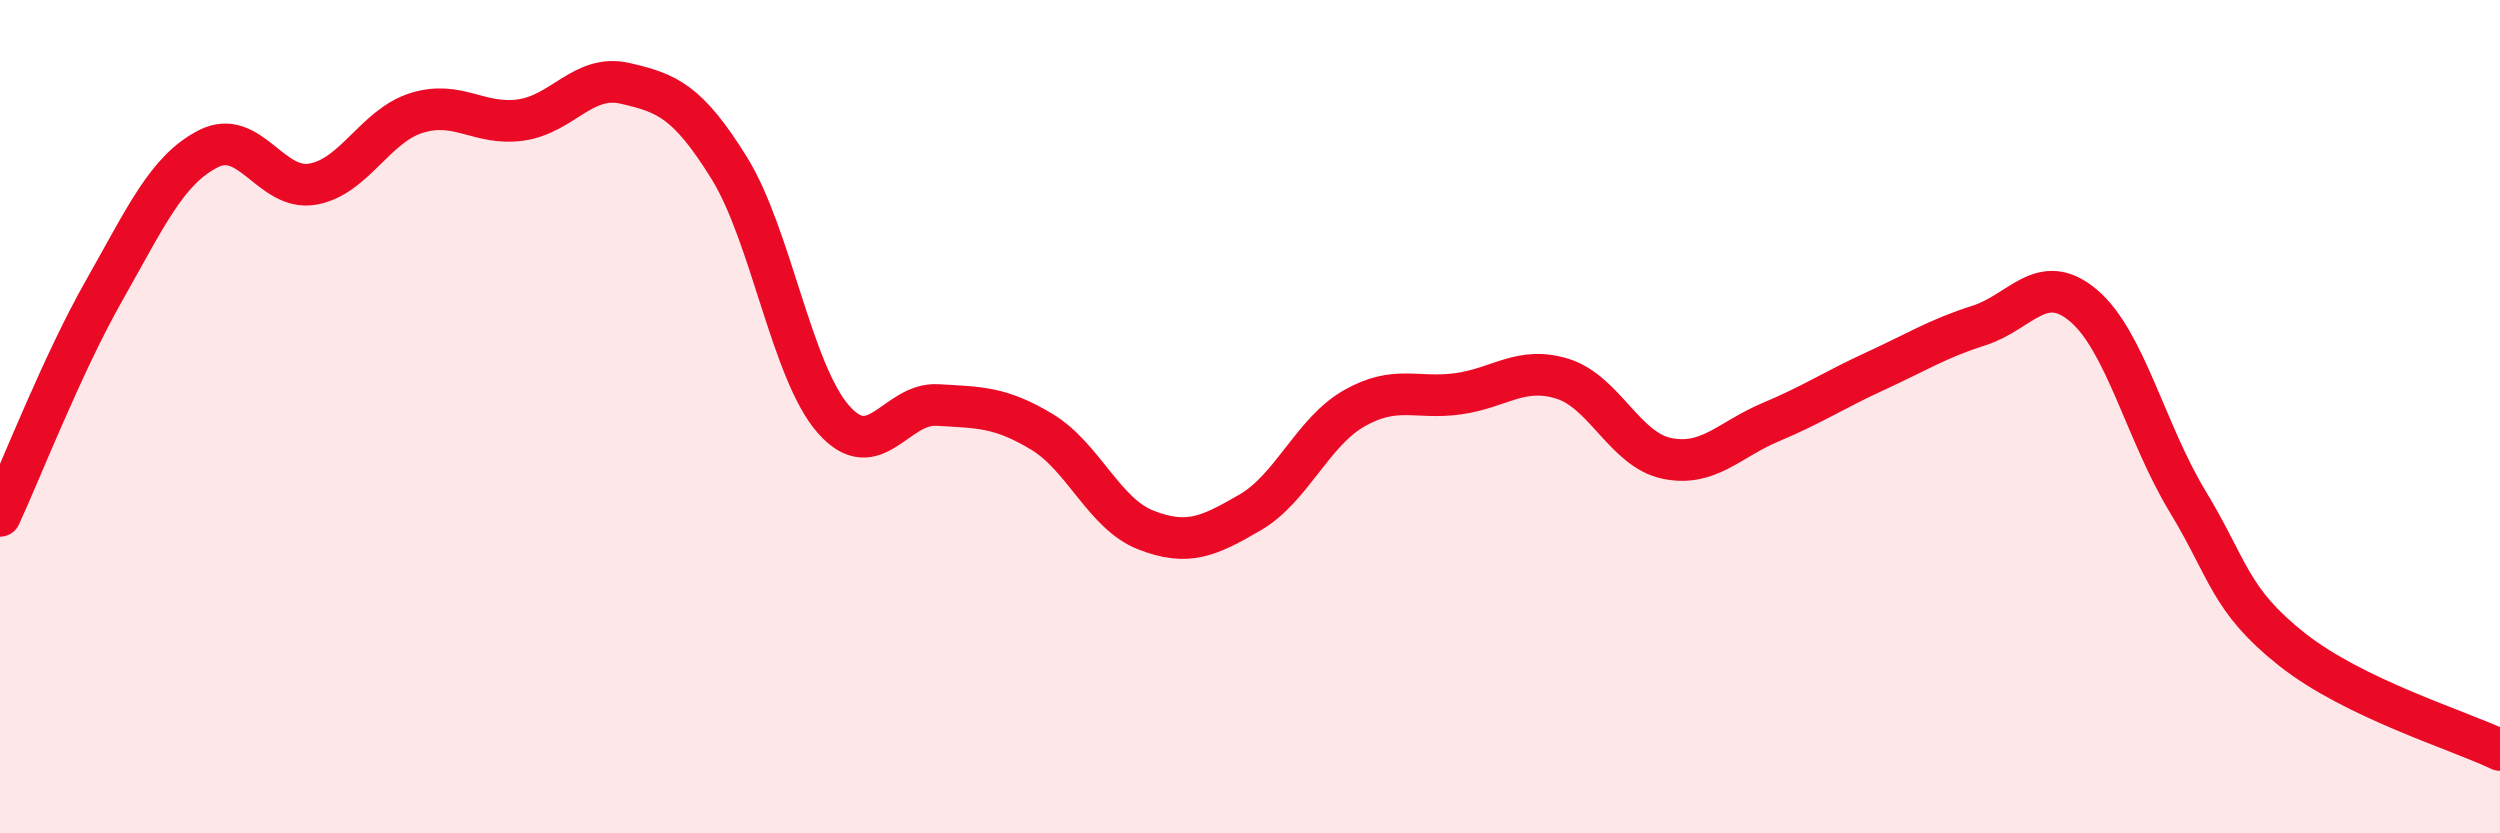 
    <svg width="60" height="20" viewBox="0 0 60 20" xmlns="http://www.w3.org/2000/svg">
      <path
        d="M 0,12.38 C 0.5,11.3 1.5,8.73 2.5,6.97 C 3.5,5.21 4,4.08 5,3.57 C 6,3.06 6.5,4.59 7.5,4.42 C 8.5,4.25 9,3.02 10,2.71 C 11,2.4 11.5,3.02 12.5,2.88 C 13.5,2.74 14,1.77 15,2 C 16,2.23 16.5,2.42 17.5,4.03 C 18.5,5.64 19,8.92 20,10.06 C 21,11.2 21.5,9.66 22.5,9.72 C 23.5,9.78 24,9.76 25,10.36 C 26,10.96 26.5,12.33 27.5,12.72 C 28.5,13.11 29,12.88 30,12.3 C 31,11.72 31.5,10.37 32.5,9.8 C 33.5,9.23 34,9.59 35,9.45 C 36,9.31 36.5,8.78 37.5,9.09 C 38.5,9.4 39,10.79 40,11 C 41,11.21 41.5,10.55 42.5,10.13 C 43.5,9.71 44,9.37 45,8.91 C 46,8.45 46.5,8.13 47.5,7.81 C 48.5,7.49 49,6.49 50,7.33 C 51,8.17 51.5,10.38 52.5,12.03 C 53.5,13.68 53.5,14.39 55,15.58 C 56.5,16.77 59,17.52 60,18L60 20L0 20Z"
        fill="#EB0A25"
        opacity="0.1"
        stroke-linecap="round"
        stroke-linejoin="round"
      />
      <path
        d="M 0,12.38 C 0.5,11.3 1.5,8.73 2.5,6.97 C 3.5,5.21 4,4.08 5,3.57 C 6,3.06 6.5,4.59 7.5,4.42 C 8.5,4.25 9,3.02 10,2.71 C 11,2.4 11.5,3.02 12.5,2.88 C 13.5,2.74 14,1.77 15,2 C 16,2.23 16.5,2.42 17.5,4.03 C 18.5,5.64 19,8.92 20,10.06 C 21,11.2 21.5,9.66 22.5,9.72 C 23.5,9.78 24,9.76 25,10.36 C 26,10.96 26.5,12.33 27.5,12.72 C 28.5,13.11 29,12.88 30,12.3 C 31,11.72 31.5,10.37 32.5,9.8 C 33.5,9.23 34,9.59 35,9.45 C 36,9.31 36.5,8.78 37.5,9.09 C 38.5,9.4 39,10.79 40,11 C 41,11.21 41.5,10.55 42.5,10.13 C 43.5,9.71 44,9.37 45,8.91 C 46,8.45 46.5,8.13 47.5,7.81 C 48.5,7.49 49,6.49 50,7.33 C 51,8.17 51.5,10.38 52.5,12.03 C 53.5,13.68 53.5,14.39 55,15.58 C 56.5,16.77 59,17.52 60,18"
        stroke="#EB0A25"
        stroke-width="1"
        fill="none"
        stroke-linecap="round"
        stroke-linejoin="round"
      />
    </svg>
  